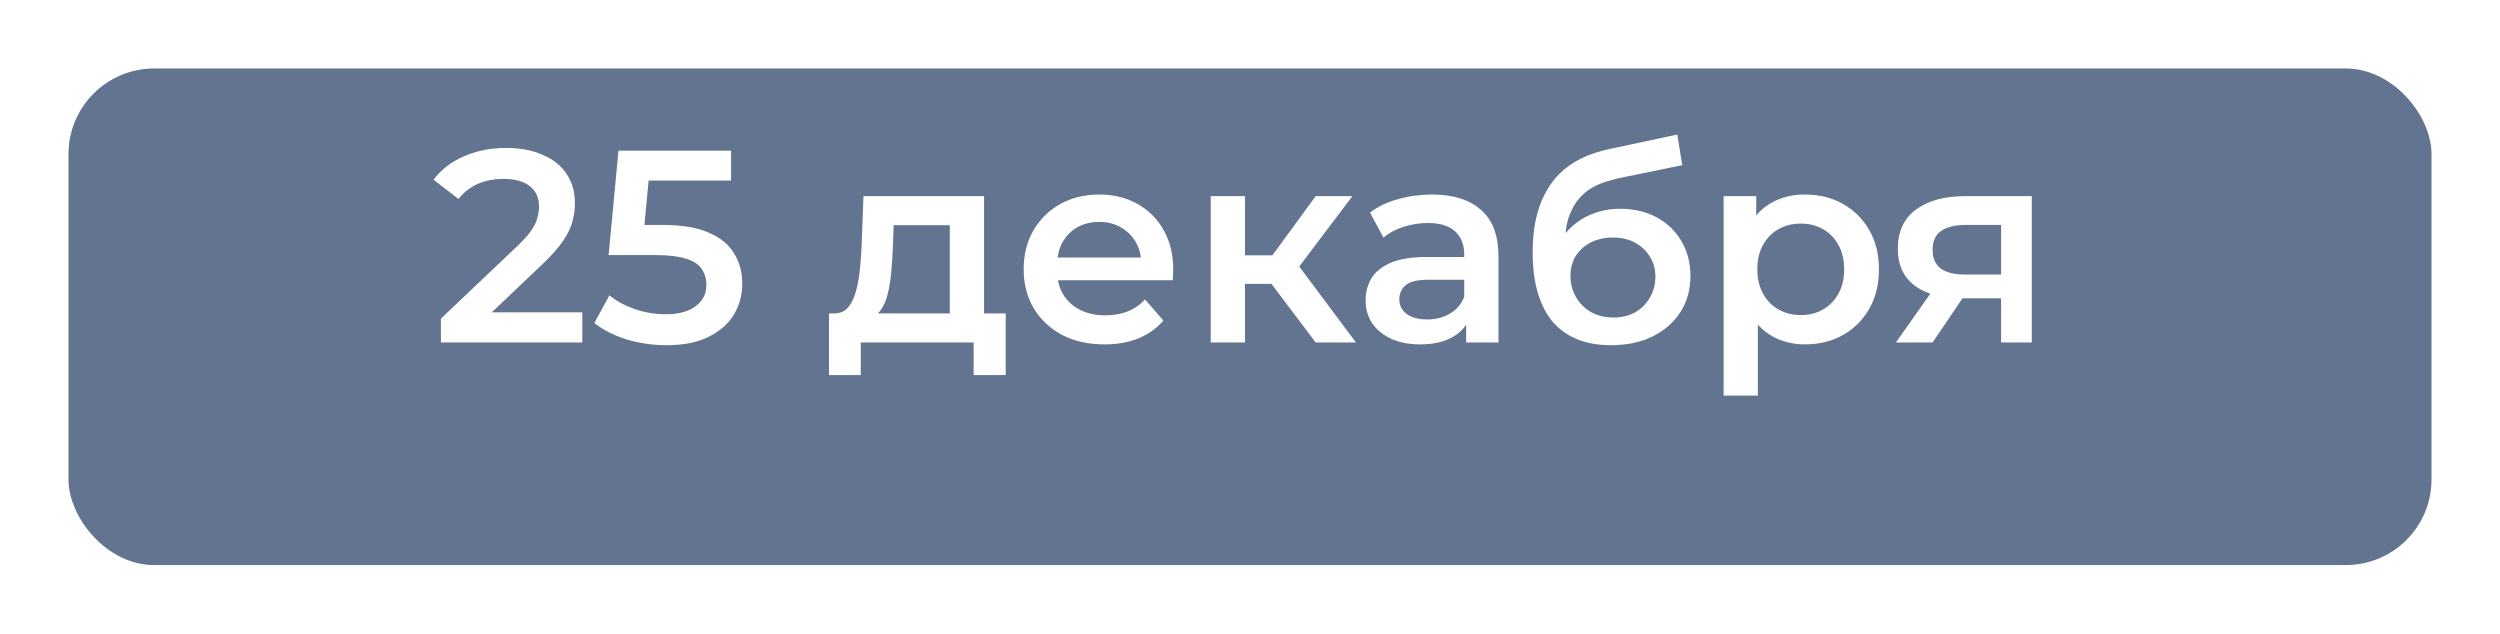 <?xml version="1.0" encoding="UTF-8"?> <svg xmlns="http://www.w3.org/2000/svg" width="146" height="37" viewBox="0 0 146 37" fill="none"> <g filter="url(#filter0_d_105_21)"> <rect x="4" width="138" height="29" rx="5" fill="#62748F"></rect> </g> <path d="M25.75 20V18.608L30.198 14.384C30.571 14.032 30.849 13.723 31.03 13.456C31.211 13.189 31.329 12.944 31.382 12.72C31.446 12.485 31.478 12.267 31.478 12.064C31.478 11.552 31.302 11.157 30.95 10.88C30.598 10.592 30.081 10.448 29.398 10.448C28.854 10.448 28.358 10.544 27.91 10.736C27.473 10.928 27.094 11.221 26.774 11.616L25.318 10.496C25.755 9.909 26.342 9.456 27.078 9.136C27.825 8.805 28.657 8.64 29.574 8.64C30.385 8.64 31.089 8.773 31.686 9.04C32.294 9.296 32.758 9.664 33.078 10.144C33.409 10.624 33.574 11.195 33.574 11.856C33.574 12.219 33.526 12.581 33.43 12.944C33.334 13.296 33.153 13.669 32.886 14.064C32.619 14.459 32.23 14.901 31.718 15.392L27.894 19.024L27.462 18.24H34.006V20H25.75ZM38.918 20.16C38.129 20.16 37.356 20.048 36.598 19.824C35.852 19.589 35.222 19.269 34.71 18.864L35.59 17.248C35.996 17.579 36.486 17.845 37.062 18.048C37.649 18.251 38.257 18.352 38.886 18.352C39.622 18.352 40.198 18.197 40.614 17.888C41.041 17.579 41.254 17.163 41.254 16.64C41.254 16.288 41.164 15.979 40.982 15.712C40.812 15.445 40.502 15.243 40.054 15.104C39.617 14.965 39.014 14.896 38.246 14.896H35.542L36.118 8.8H42.694V10.544H36.886L37.974 9.552L37.542 14.112L36.454 13.136H38.71C39.82 13.136 40.71 13.285 41.382 13.584C42.065 13.872 42.561 14.277 42.87 14.8C43.19 15.312 43.35 15.899 43.35 16.56C43.35 17.211 43.19 17.808 42.87 18.352C42.55 18.896 42.06 19.333 41.398 19.664C40.748 19.995 39.921 20.16 38.918 20.16ZM55.468 19.072V13.152H52.188L52.14 14.528C52.119 15.019 52.087 15.493 52.044 15.952C52.001 16.4 51.932 16.816 51.836 17.2C51.74 17.573 51.601 17.883 51.42 18.128C51.239 18.373 50.999 18.533 50.7 18.608L48.716 18.304C49.036 18.304 49.292 18.203 49.484 18C49.687 17.787 49.841 17.499 49.948 17.136C50.065 16.763 50.151 16.341 50.204 15.872C50.257 15.392 50.295 14.896 50.316 14.384L50.428 11.456H57.468V19.072H55.468ZM48.412 21.904V18.304H58.732V21.904H56.86V20H50.268V21.904H48.412ZM64.502 20.112C63.553 20.112 62.721 19.925 62.006 19.552C61.302 19.168 60.753 18.645 60.358 17.984C59.974 17.323 59.782 16.571 59.782 15.728C59.782 14.875 59.969 14.123 60.342 13.472C60.726 12.811 61.249 12.293 61.91 11.92C62.582 11.547 63.345 11.36 64.198 11.36C65.03 11.36 65.772 11.541 66.422 11.904C67.073 12.267 67.585 12.779 67.958 13.44C68.332 14.101 68.518 14.88 68.518 15.776C68.518 15.861 68.513 15.957 68.502 16.064C68.502 16.171 68.497 16.272 68.486 16.368H61.366V15.04H67.43L66.646 15.456C66.657 14.965 66.556 14.533 66.342 14.16C66.129 13.787 65.836 13.493 65.462 13.28C65.1 13.067 64.678 12.96 64.198 12.96C63.708 12.96 63.276 13.067 62.902 13.28C62.54 13.493 62.252 13.792 62.038 14.176C61.836 14.549 61.734 14.992 61.734 15.504V15.824C61.734 16.336 61.852 16.789 62.086 17.184C62.321 17.579 62.652 17.883 63.078 18.096C63.505 18.309 63.996 18.416 64.55 18.416C65.03 18.416 65.462 18.341 65.846 18.192C66.23 18.043 66.572 17.808 66.87 17.488L67.942 18.72C67.558 19.168 67.073 19.515 66.486 19.76C65.91 19.995 65.249 20.112 64.502 20.112ZM76.834 20L73.746 15.904L75.378 14.896L79.186 20H76.834ZM70.706 20V11.456H72.706V20H70.706ZM72.114 16.576V14.912H75.01V16.576H72.114ZM75.57 15.968L73.698 15.744L76.834 11.456H78.978L75.57 15.968ZM85.624 20V18.272L85.512 17.904V14.88C85.512 14.293 85.336 13.84 84.984 13.52C84.632 13.189 84.099 13.024 83.384 13.024C82.904 13.024 82.43 13.099 81.96 13.248C81.501 13.397 81.112 13.605 80.792 13.872L80.008 12.416C80.467 12.064 81.011 11.803 81.64 11.632C82.28 11.451 82.942 11.36 83.624 11.36C84.862 11.36 85.816 11.659 86.488 12.256C87.171 12.843 87.512 13.755 87.512 14.992V20H85.624ZM82.936 20.112C82.296 20.112 81.736 20.005 81.256 19.792C80.776 19.568 80.403 19.264 80.136 18.88C79.88 18.485 79.752 18.043 79.752 17.552C79.752 17.072 79.864 16.64 80.088 16.256C80.323 15.872 80.701 15.568 81.224 15.344C81.747 15.12 82.44 15.008 83.304 15.008H85.784V16.336H83.448C82.766 16.336 82.307 16.448 82.072 16.672C81.838 16.885 81.72 17.152 81.72 17.472C81.72 17.835 81.864 18.123 82.152 18.336C82.44 18.549 82.84 18.656 83.352 18.656C83.843 18.656 84.28 18.544 84.664 18.32C85.059 18.096 85.341 17.765 85.512 17.328L85.848 18.528C85.656 19.029 85.309 19.419 84.808 19.696C84.317 19.973 83.694 20.112 82.936 20.112ZM94.067 20.16C93.363 20.16 92.734 20.053 92.179 19.84C91.624 19.627 91.144 19.301 90.739 18.864C90.344 18.416 90.04 17.851 89.827 17.168C89.614 16.485 89.507 15.675 89.507 14.736C89.507 14.053 89.566 13.429 89.683 12.864C89.8 12.299 89.976 11.792 90.211 11.344C90.446 10.885 90.739 10.48 91.091 10.128C91.454 9.776 91.875 9.483 92.355 9.248C92.835 9.013 93.379 8.832 93.987 8.704L97.955 7.856L98.243 9.648L94.643 10.384C94.44 10.427 94.195 10.491 93.907 10.576C93.63 10.651 93.342 10.768 93.043 10.928C92.755 11.077 92.483 11.296 92.227 11.584C91.982 11.861 91.779 12.224 91.619 12.672C91.47 13.109 91.395 13.659 91.395 14.32C91.395 14.523 91.4 14.677 91.411 14.784C91.432 14.88 91.448 14.987 91.459 15.104C91.48 15.211 91.491 15.371 91.491 15.584L90.739 14.8C90.952 14.256 91.246 13.792 91.619 13.408C92.003 13.013 92.446 12.715 92.947 12.512C93.459 12.299 94.014 12.192 94.611 12.192C95.411 12.192 96.12 12.357 96.739 12.688C97.358 13.019 97.843 13.483 98.195 14.08C98.547 14.677 98.723 15.355 98.723 16.112C98.723 16.901 98.531 17.6 98.147 18.208C97.763 18.816 97.219 19.296 96.515 19.648C95.822 19.989 95.006 20.16 94.067 20.16ZM94.227 18.544C94.707 18.544 95.128 18.443 95.491 18.24C95.864 18.027 96.152 17.739 96.355 17.376C96.568 17.013 96.675 16.608 96.675 16.16C96.675 15.712 96.568 15.323 96.355 14.992C96.152 14.651 95.864 14.379 95.491 14.176C95.128 13.973 94.696 13.872 94.195 13.872C93.715 13.872 93.283 13.968 92.899 14.16C92.526 14.352 92.232 14.619 92.019 14.96C91.816 15.291 91.715 15.675 91.715 16.112C91.715 16.56 91.822 16.971 92.035 17.344C92.248 17.717 92.542 18.011 92.915 18.224C93.299 18.437 93.736 18.544 94.227 18.544ZM105.395 20.112C104.702 20.112 104.067 19.952 103.491 19.632C102.926 19.312 102.472 18.832 102.131 18.192C101.8 17.541 101.635 16.72 101.635 15.728C101.635 14.725 101.795 13.904 102.115 13.264C102.446 12.624 102.894 12.149 103.459 11.84C104.024 11.52 104.67 11.36 105.395 11.36C106.238 11.36 106.979 11.541 107.619 11.904C108.27 12.267 108.782 12.773 109.155 13.424C109.539 14.075 109.731 14.843 109.731 15.728C109.731 16.613 109.539 17.387 109.155 18.048C108.782 18.699 108.27 19.205 107.619 19.568C106.979 19.931 106.238 20.112 105.395 20.112ZM100.659 23.104V11.456H102.563V13.472L102.499 15.744L102.659 18.016V23.104H100.659ZM105.171 18.4C105.651 18.4 106.078 18.293 106.451 18.08C106.835 17.867 107.139 17.557 107.363 17.152C107.587 16.747 107.699 16.272 107.699 15.728C107.699 15.173 107.587 14.699 107.363 14.304C107.139 13.899 106.835 13.589 106.451 13.376C106.078 13.163 105.651 13.056 105.171 13.056C104.691 13.056 104.259 13.163 103.875 13.376C103.491 13.589 103.187 13.899 102.963 14.304C102.739 14.699 102.627 15.173 102.627 15.728C102.627 16.272 102.739 16.747 102.963 17.152C103.187 17.557 103.491 17.867 103.875 18.08C104.259 18.293 104.691 18.4 105.171 18.4ZM116.864 20V17.088L117.152 17.424H114.592C113.419 17.424 112.496 17.179 111.824 16.688C111.163 16.187 110.832 15.467 110.832 14.528C110.832 13.525 111.184 12.763 111.888 12.24C112.603 11.717 113.552 11.456 114.736 11.456H118.656V20H116.864ZM110.72 20L113.024 16.736H115.072L112.864 20H110.72ZM116.864 16.448V12.608L117.152 13.136H114.8C114.181 13.136 113.701 13.253 113.36 13.488C113.029 13.712 112.864 14.08 112.864 14.592C112.864 15.552 113.488 16.032 114.736 16.032H117.152L116.864 16.448Z" fill="white"></path> <defs> <filter id="filter0_d_105_21" x="0" y="0" width="146" height="37" filterUnits="userSpaceOnUse" color-interpolation-filters="sRGB"> <feFlood flood-opacity="0" result="BackgroundImageFix"></feFlood> <feColorMatrix in="SourceAlpha" type="matrix" values="0 0 0 0 0 0 0 0 0 0 0 0 0 0 0 0 0 0 127 0" result="hardAlpha"></feColorMatrix> <feOffset dy="4"></feOffset> <feGaussianBlur stdDeviation="2"></feGaussianBlur> <feComposite in2="hardAlpha" operator="out"></feComposite> <feColorMatrix type="matrix" values="0 0 0 0 0 0 0 0 0 0 0 0 0 0 0 0 0 0 0.25 0"></feColorMatrix> <feBlend mode="normal" in2="BackgroundImageFix" result="effect1_dropShadow_105_21"></feBlend> <feBlend mode="normal" in="SourceGraphic" in2="effect1_dropShadow_105_21" result="shape"></feBlend> </filter> </defs> </svg> 